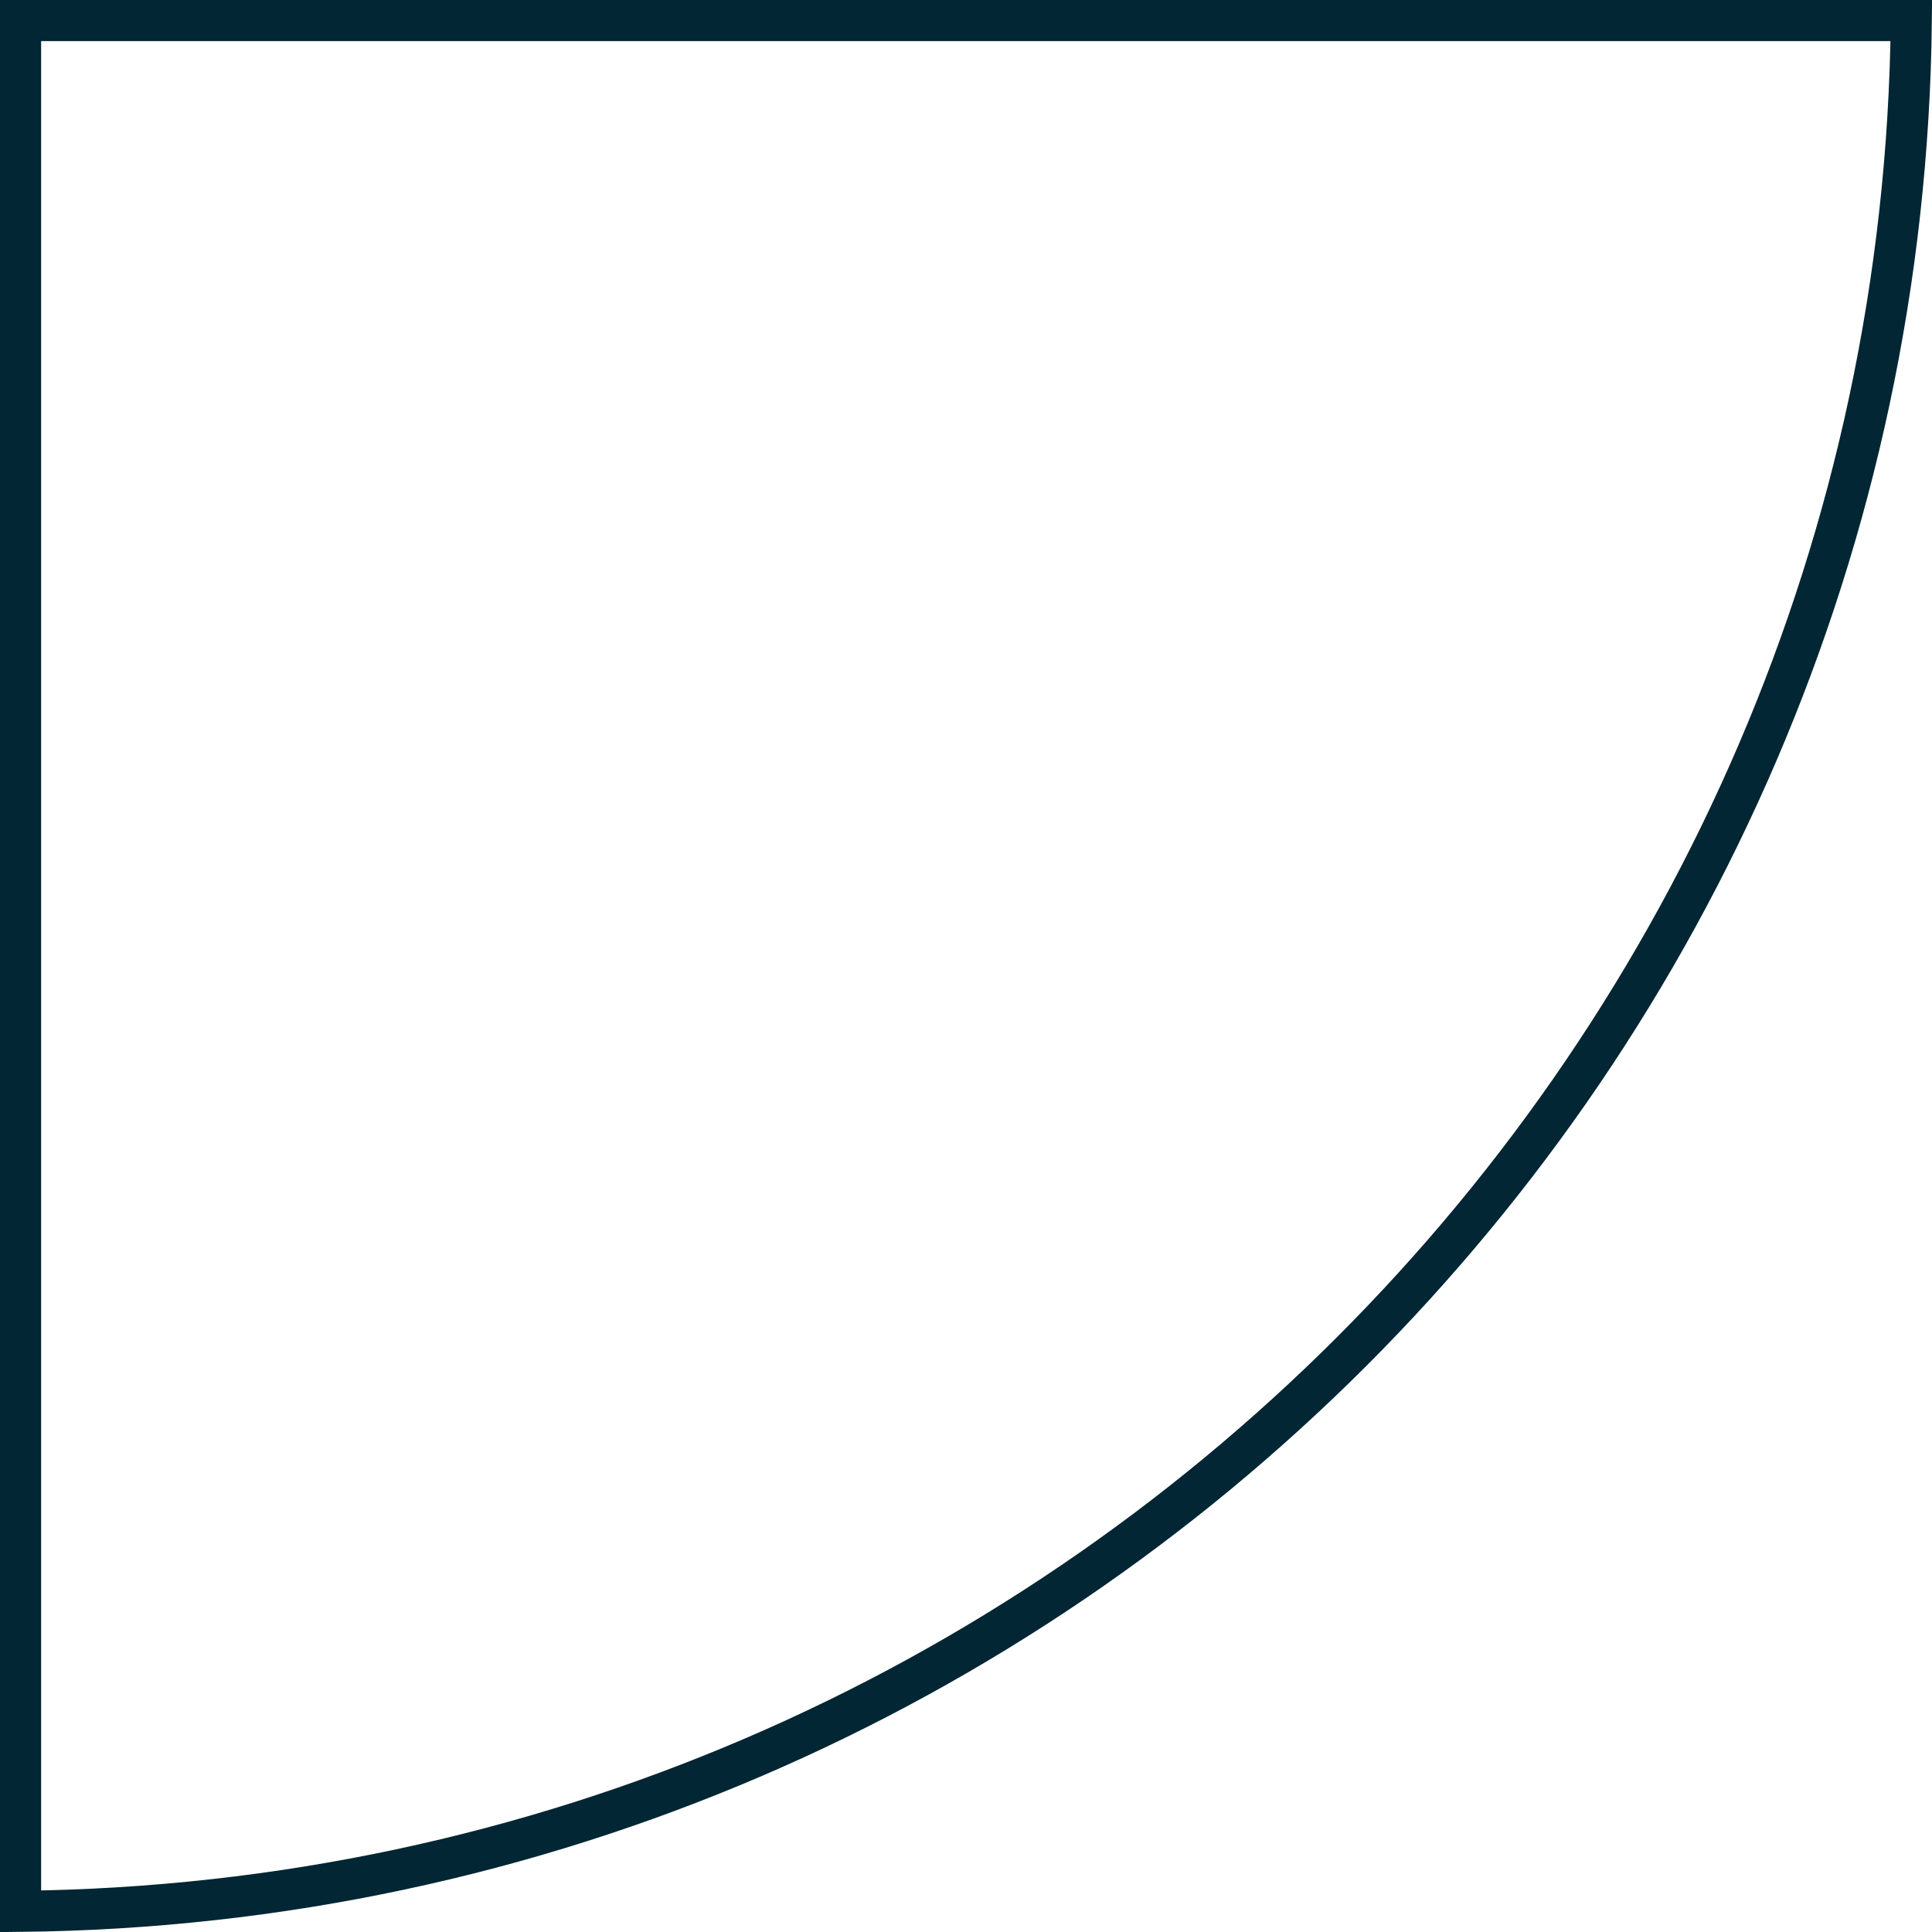 <?xml version="1.0" encoding="UTF-8"?> <svg xmlns="http://www.w3.org/2000/svg" width="47" height="47" viewBox="0 0 47 47" fill="none"> <path d="M0.5 0.5H46.497C46.231 25.785 25.785 46.231 0.5 46.497V0.5Z" stroke="#022633"></path> </svg> 